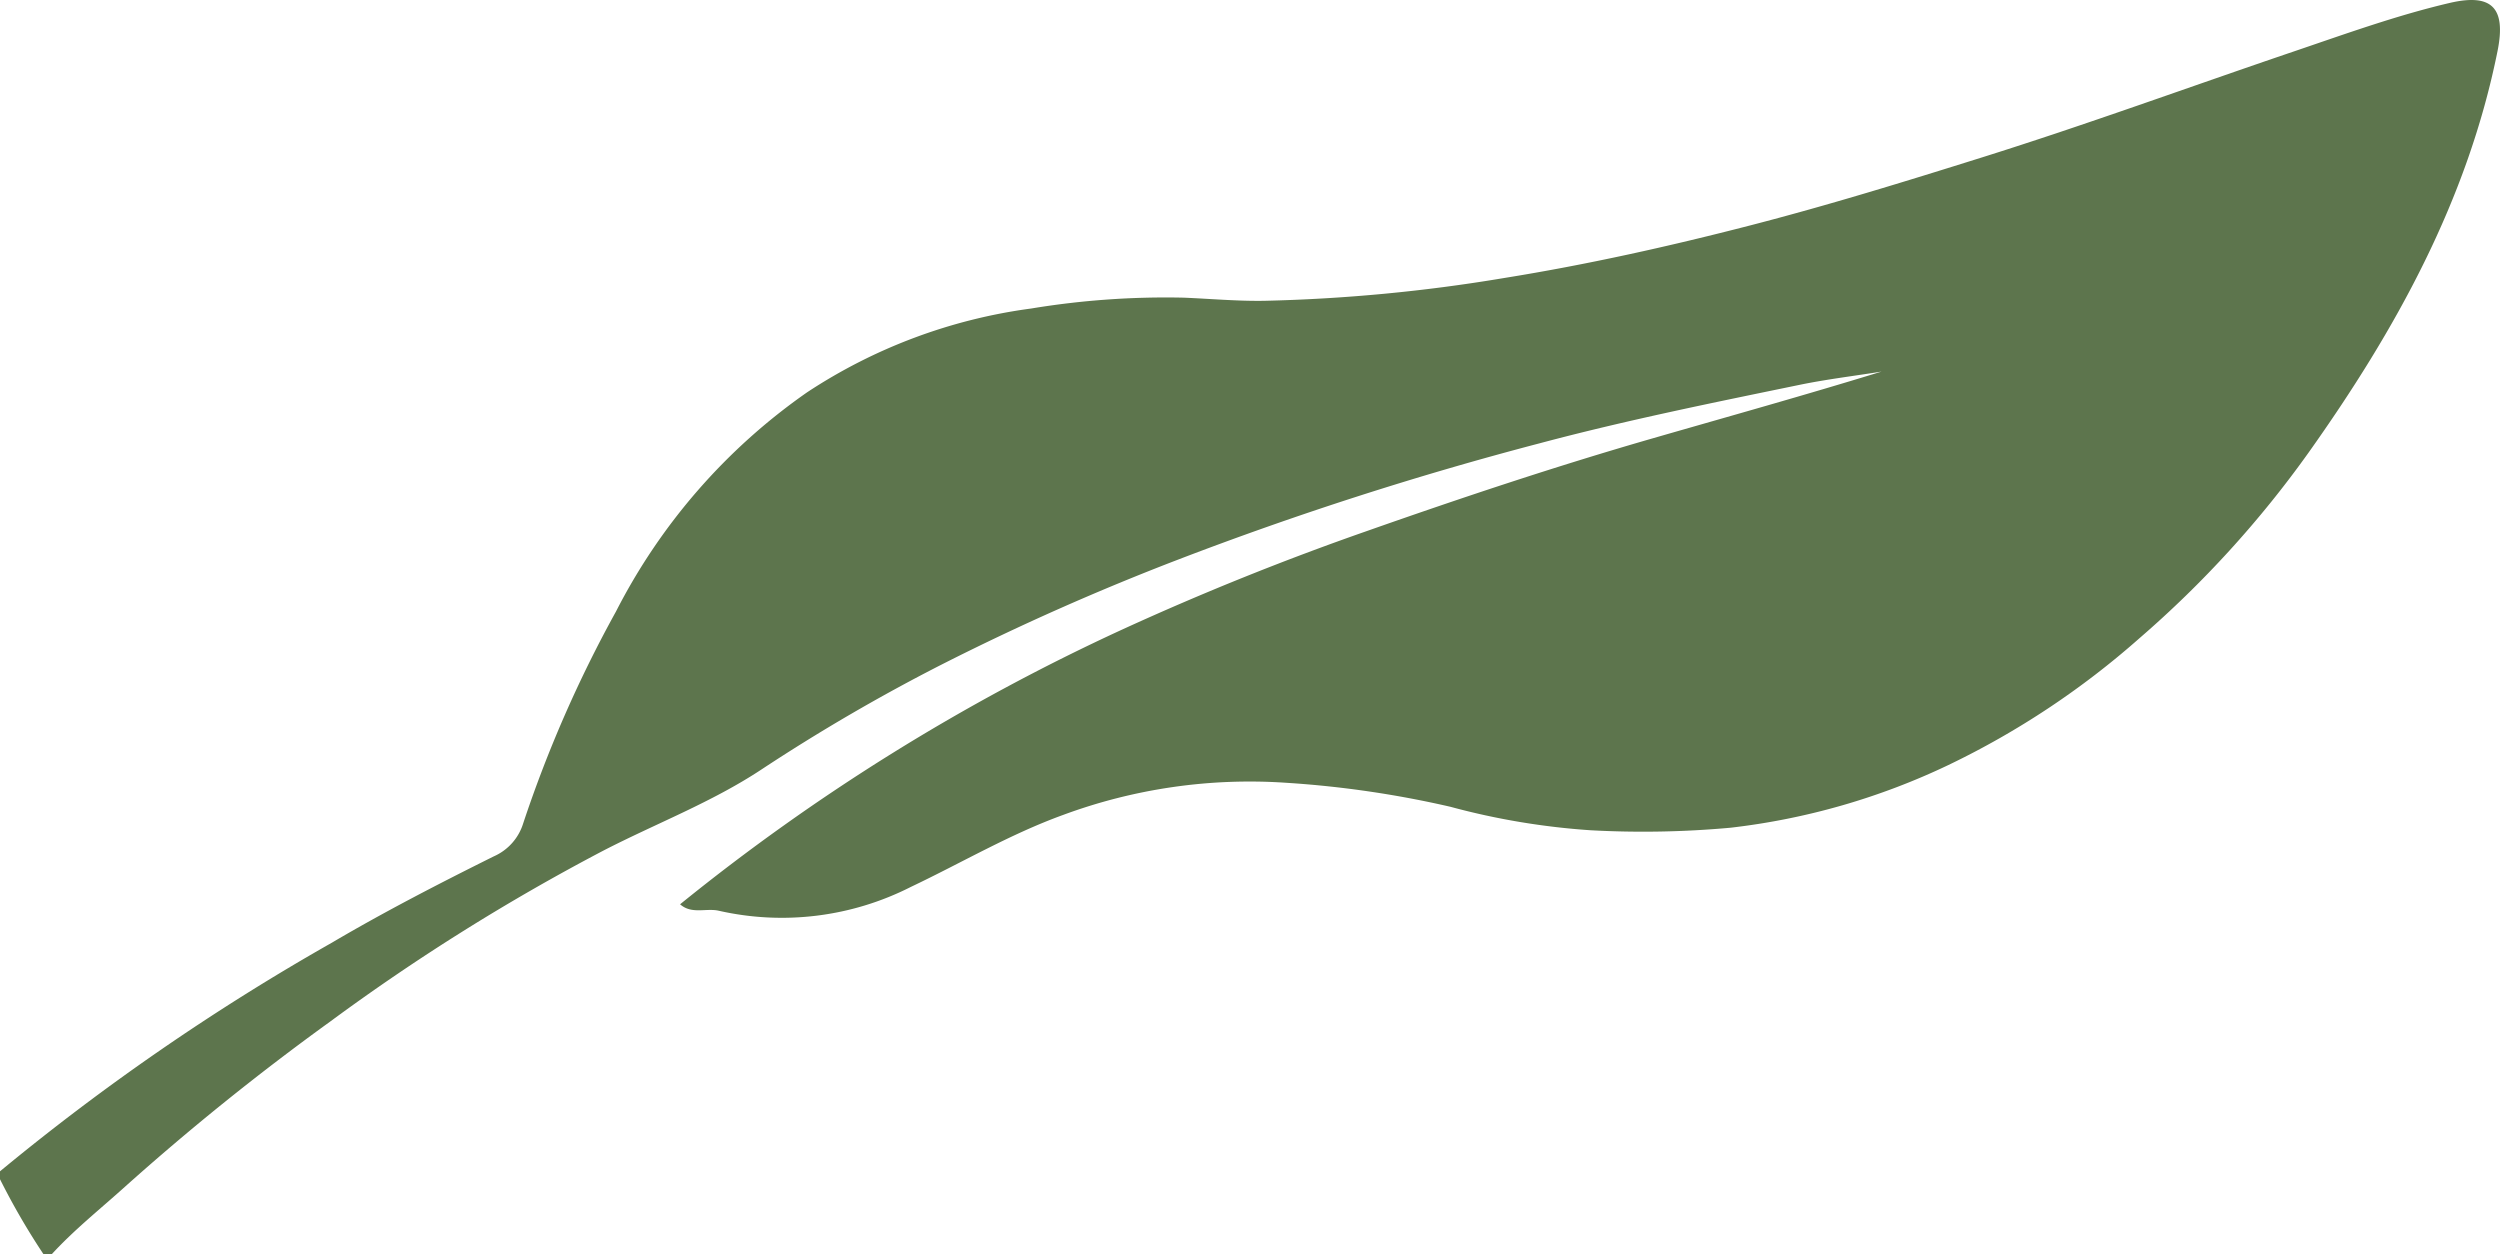 <svg xmlns="http://www.w3.org/2000/svg" viewBox="0 0 150.878 75.704"><defs><style>.cls-1{fill:#5d754d;}</style></defs><title>Element 1</title><g id="Ebene_2" data-name="Ebene 2"><g id="Ebene_1_Bild" data-name="Ebene 1 Bild"><path class="cls-1" d="M0,70.69A139.264,139.264,0,0,1,20.03,56.892c3.178-1.872,6.467-3.566,9.772-5.21a3.2,3.2,0,0,0,1.771-1.984,75.92,75.92,0,0,1,5.603-12.794A36.184,36.184,0,0,1,48.702,23.682,32.32,32.32,0,0,1,62.228,18.62a49.822,49.822,0,0,1,9.202-.656c1.62.067,3.241.216,4.865.19a100.912,100.912,0,0,0,14.458-1.372c5.035-.81,9.997-1.917,14.92-3.19,4.695-1.214,9.332-2.645,13.961-4.098,6.314-1.982,12.527-4.258,18.79-6.385,3.114-1.057,6.2-2.178,9.411-2.93,2.558-.599,3.418.294,2.896,2.894-1.812,9.022-6.157,16.855-11.41,24.248A63.58,63.58,0,0,1,129.137,38.502a50.194,50.194,0,0,1-11.542,7.665,41.534,41.534,0,0,1-13.148,3.786,58.095,58.095,0,0,1-8.456.154,43.477,43.477,0,0,1-8.455-1.416,61.407,61.407,0,0,0-9.893-1.448,32.459,32.459,0,0,0-13.517,1.952c-3.187,1.16-6.111,2.887-9.164,4.336a17.19,17.19,0,0,1-11.575,1.435c-.765-.178-1.641.231-2.343-.391A126.05,126.05,0,0,1,67.702,38.005q7.263-3.326,14.817-5.965c5.687-2,11.406-3.909,17.2-5.579,4.612-1.329,9.234-2.619,13.838-4.036-1.654.264-3.322.465-4.961.803-5.248,1.083-10.501,2.145-15.681,3.527A208.49,208.49,0,0,0,71.134,33.76a152.023,152.023,0,0,0-14.3,6.344A113.234,113.234,0,0,0,45.96,46.436c-3.01,1.991-6.395,3.27-9.585,4.92A127.703,127.703,0,0,0,19.938,61.645a152.109,152.109,0,0,0-12.4,9.98c-1.491,1.344-3.065,2.596-4.426,4.08H2.633A42.53,42.53,0,0,1,0,71.167Z"/></g></g></svg>
